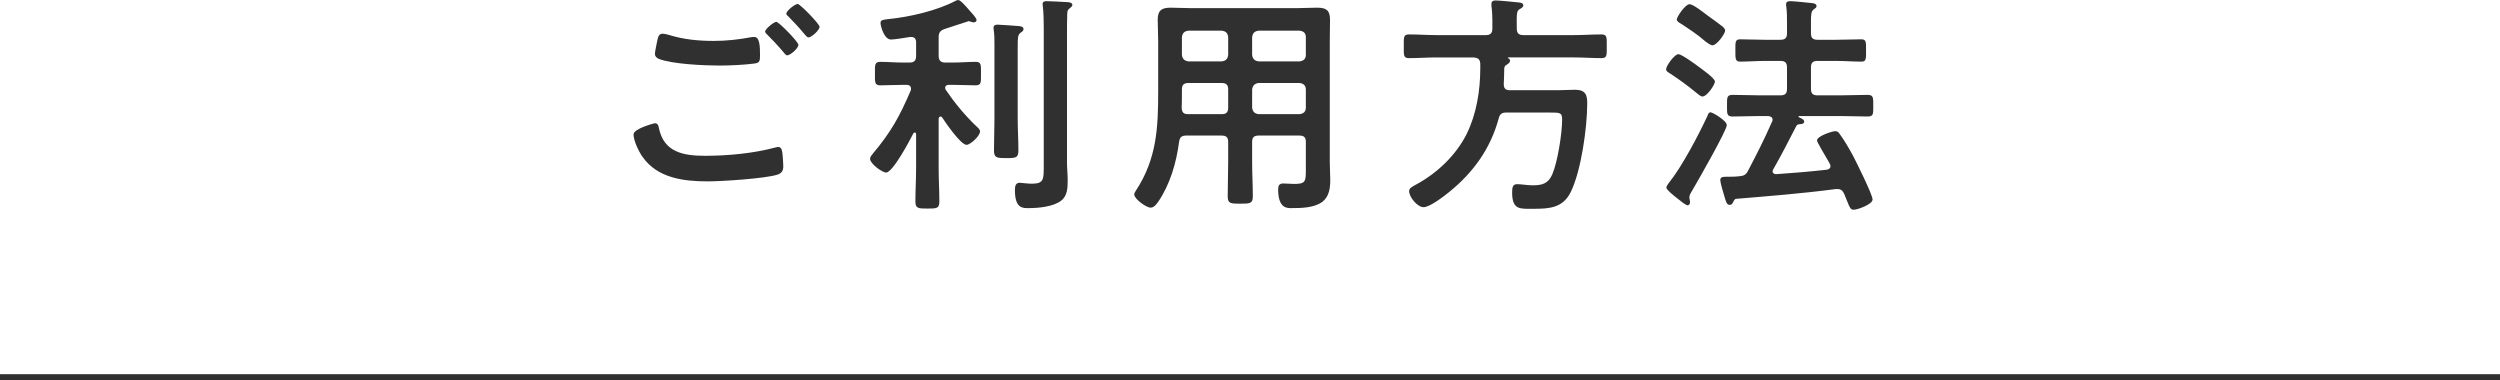 <?xml version="1.0" encoding="UTF-8"?><svg id="b" xmlns="http://www.w3.org/2000/svg" width="430" height="65.358" viewBox="0 0 430 65.358"><defs><style>.d{fill:#2f302f;stroke-width:0px;}.e{fill:none;stroke:#2f302f;stroke-miterlimit:10;}</style></defs><g id="c"><path class="d" d="m112.608,21.197c.52,0,.64.359.72.8.84,4.199,4.199,4.799,7.958,4.799,3.839,0,8.199-.399,11.958-1.399.16-.04.44-.12.6-.12.68,0,.68.8.76,1.319.04.4.12,1.6.12,2,0,.72-.24,1.199-1,1.439-2.08.68-9.599,1.16-11.998,1.16-4.159,0-8.639-.561-11.198-4.199-.64-.88-1.56-2.8-1.56-3.879,0-1,3.599-1.92,3.639-1.92Zm2.56-15.158c2.44.76,5.039,1,7.599,1,2.16,0,4.319-.24,6.439-.64.16-.04.36-.04.52-.04.92,0,1,1.48,1,3.199,0,1-.12,1.24-.88,1.36-1.76.239-4.279.36-6.079.36-2.6,0-8.159-.24-10.478-1.16-.36-.16-.64-.439-.64-.84,0-.44.28-1.6.36-2.08.16-.72.24-1.399.96-1.399.36,0,.88.159,1.2.239Zm22.156,1.68c0,.601-1.399,1.801-1.919,1.801-.24,0-.48-.32-.96-.92-.76-.881-1.6-1.76-2.439-2.6-.12-.121-.4-.36-.4-.561,0-.479,1.52-1.68,1.919-1.68.44,0,3.799,3.439,3.799,3.959Zm3.64-3.119c0,.6-1.4,1.84-1.92,1.84-.24,0-.6-.48-1.04-1-.76-.92-1.56-1.72-2.36-2.56-.16-.12-.4-.36-.4-.52,0-.521,1.52-1.68,1.96-1.68.4,0,3.759,3.439,3.759,3.919Z"/><path class="d" d="m161.768,20.037c-.2,0-.28.2-.32.359v8.6c0,1.879.12,3.719.12,5.599,0,1.239-.36,1.28-2.04,1.28-1.64,0-2.08-.041-2.08-1.24,0-1.88.12-3.76.12-5.639v-5.92c0-.16-.08-.279-.24-.279-.12,0-.2.08-.24.16-.56,1.119-3.52,6.719-4.679,6.719-.68,0-2.76-1.52-2.76-2.359,0-.32.24-.6.44-.84,3.16-3.76,4.639-6.439,6.559-10.918.04-.121.04-.201.04-.32,0-.641-.64-.641-.76-.641h-.64c-1.36,0-2.759.08-3.879.08-1,0-.92-.56-.92-2,0-1.479-.08-2.039.92-2.039,1.24,0,2.56.12,3.879.12h1.16c.8,0,1.12-.36,1.12-1.12v-2.359c0-.561-.24-.92-.84-.92h-.2c-.76.12-2.64.439-3.279.439-1.2,0-1.8-2.359-1.8-2.839,0-.56.44-.56,1.4-.681,3.599-.359,8.278-1.439,11.478-3.119.16-.08.32-.16.48-.16.44,0,1.56,1.36,1.879,1.721.28.319,1.28,1.359,1.28,1.719,0,.24-.2.4-.44.4-.12,0-.24,0-.36-.04-.16-.04-.4-.159-.56-.159-.08,0-3.64,1.199-4.16,1.359-.76.279-1,.64-1,1.399v3.239c0,.76.36,1.12,1.12,1.12h1.36c1.32,0,2.68-.12,3.879-.12,1,0,.92.52.92,2.039,0,1.48.08,2-.92,2-1.12,0-2.52-.08-3.879-.08h-.72c-.32,0-.64.121-.64.521,0,.12.04.239.12.36,1.52,2.239,3.279,4.359,5.239,6.238.28.24.64.561.64.88,0,.8-1.68,2.319-2.32,2.319-1,0-3.599-3.799-4.199-4.719-.08-.08-.16-.16-.28-.16Zm9.278-12.238c0-.92,0-1.799-.12-2.639-.04-.121-.04-.28-.04-.36,0-.479.32-.56.72-.56.44,0,3,.199,3.599.24.32.039.84.08.84.52,0,.32-.24.439-.52.64-.44.36-.48.72-.48,2.439v12.358c0,1.799.12,3.6.12,5.398,0,1.32-.4,1.359-2.12,1.359-1.68,0-2.08-.079-2.08-1.359,0-1.799.08-3.6.08-5.398V7.799Zm8.479-3.159c0-1.2-.04-2.52-.16-3.56,0-.119-.04-.24-.04-.359,0-.48.36-.52.72-.52.68,0,2.64.119,3.399.159.32,0,1,.04,1,.479,0,.281-.28.44-.52.641-.36.279-.32.52-.36.959-.04,1.041-.04,2.48-.04,3.561v21.996c0,1,.12,2,.12,3,0,1.279-.04,2.679-1.12,3.519-1.36,1.04-3.879,1.28-5.559,1.28-.959,0-2.399.16-2.399-3.08,0-.6.08-1.279.8-1.279.36,0,1.28.16,2.12.16,2.08,0,2.04-.76,2.04-3.199V4.64Z"/><path class="d" d="m204.049,23.316c-.76,0-1.12.24-1.24,1.04-.48,3.64-1.52,7.278-3.6,10.358-.32.439-.72,1-1.32,1-.72,0-2.799-1.48-2.799-2.279,0-.24.16-.44.28-.641,3.6-5.479,3.839-10.838,3.839-17.156V7.199c0-1.279-.08-2.52-.08-3.799,0-1.6.64-2.08,2.24-2.08,1.16,0,2.28.08,3.439.08h18.277c1.159,0,2.319-.08,3.439-.08,1.6,0,2.239.439,2.239,2.08,0,1.279-.04,2.52-.04,3.799v20.677c0,.999.08,2.04.08,3.04,0,1.398-.16,2.879-1.359,3.799-1.4,1.039-3.6,1.08-5.279,1.08-.721,0-2.32.119-2.32-3.199,0-.641.16-1.041.881-1.041.639,0,1.239.08,1.879.08,1.92,0,2-.399,2-2.398v-4.84c0-.76-.32-1.08-1.08-1.08h-7.039c-.8,0-1.12.32-1.12,1.08v3.479c0,1.96.12,3.919.12,5.879,0,1.239-.44,1.28-2.16,1.28s-2.16-.041-2.16-1.28c0-1.96.08-3.919.08-5.879v-3.479c0-.76-.32-1.08-1.12-1.08h-6.079Zm.36-9.038c-.8,0-1.12.319-1.12,1.12v.479c0,.88,0,1.8-.04,2.68.04.76.32,1.079,1.08,1.079h5.799c.8,0,1.12-.319,1.12-1.119v-3.119c0-.801-.32-1.12-1.12-1.12h-5.719Zm6.839-7.879c-.08-.72-.4-1.04-1.12-1.12h-5.719c-.68.08-1.04.4-1.12,1.12v3.04c.08.68.44,1.039,1.12,1.119h5.719c.72-.08,1.04-.439,1.12-1.119v-3.04Zm12.278,4.159c.68-.08,1.08-.439,1.08-1.119v-3.04c0-.72-.4-1.04-1.08-1.12h-7.039c-.68.08-1.04.4-1.12,1.12v3.04c.08.68.44,1.039,1.12,1.119h7.039Zm-8.159,7.959c.08.68.44,1.039,1.12,1.119h7.039c.68-.08,1.08-.439,1.08-1.119v-3.119c0-.68-.4-1.04-1.08-1.12h-7.039c-.68.08-1.04.44-1.12,1.12v3.119Z"/><path class="d" d="m255.567,6.039c.8,0,1.12-.359,1.12-1.119v-1.4c0-.84-.041-1.68-.16-2.479v-.4c0-.439.32-.561.72-.561.56,0,3.12.24,3.8.32.319.04.959.04.959.52,0,.32-.32.48-.6.641-.52.32-.561.52-.52,3.359,0,.76.32,1.119,1.119,1.119h8.719c1.6,0,3.16-.119,4.719-.119,1,0,.92.52.92,2.039s.08,2.04-.92,2.04c-1.559,0-3.119-.12-4.719-.12h-11.318c-.08.04-.08.08-.039.12.199.08.359.2.359.44,0,.359-.359.559-.68.76-.28.16-.32.439-.32.76,0,.799-.04,1.639-.08,2.479,0,.761.28,1.08,1.04,1.08h8.398c.92,0,1.84-.08,2.8-.08,1.92,0,2.119,1,2.119,2.359,0,4.12-1.039,11.599-2.839,15.238-1.36,2.76-3.72,2.879-6.438,2.879-2.28,0-3.641.24-3.641-2.839,0-.88.121-1.399.881-1.399.64,0,1.76.199,2.68.199,1.639,0,2.68-.32,3.359-1.92.92-2.159,1.68-7.039,1.68-9.398,0-1.199-.32-1.199-2.24-1.199h-7.358c-.761,0-1.12.24-1.319,1.039-1.4,5.16-4.359,9.279-8.52,12.639-.879.72-3.319,2.6-4.398,2.6-1.041,0-2.48-1.72-2.48-2.76,0-.48.36-.68,1.32-1.199,3.559-1.96,6.719-4.959,8.559-8.6,1.72-3.479,2.359-7.518,2.359-11.357v-.8c-.08-.761-.4-.96-1.119-1.04h-6.439c-1.561,0-3.119.12-4.68.12-1,0-.92-.479-.92-2.04s-.08-2.039.92-2.039c1.561,0,3.119.119,4.68.119h8.519Z"/><path class="d" d="m292.809,16.598c-.32,0-.76-.439-1.039-.64-1.4-1.159-2.88-2.239-4.4-3.239-.479-.32-.799-.44-.799-.801,0-.6,1.439-2.6,2.119-2.6.52,0,2.92,1.721,3.479,2.16.521.4,2.8,1.96,2.8,2.56,0,.479-1.32,2.56-2.16,2.56Zm-1.76,16.197c-.199.32-.479.76-.479,1.12,0,.28.12.6.12.88,0,.24-.16.52-.44.52s-1.319-.84-1.919-1.32c-.4-.319-1.721-1.359-1.721-1.719,0-.28.32-.641.48-.88,2.199-2.72,5.119-8.278,6.599-11.478.12-.361.24-.601.521-.601.359,0,2.799,1.44,2.799,2.2,0,.92-5.158,9.918-5.959,11.277Zm3.439-24.996c-.199,0-1.039-.52-1.6-1.039-.439-.44-2.439-1.84-3.76-2.68-.399-.24-.719-.4-.719-.76,0-.4,1.439-2.6,2.199-2.6.6,0,2.439,1.439,3,1.879.639.44,2.158,1.561,2.719,2,.2.2.4.4.4.68,0,.44-1.36,2.52-2.24,2.52Zm20.357,20.757c0-.28-.32-.72-.44-.96-.64-1.08-1.88-3.159-1.88-3.439,0-.76,2.64-1.6,3.16-1.6.279,0,.52.16.68.4.76,1,1.76,2.719,2.359,3.839.56,1.08,3.359,6.679,3.359,7.519s-2.6,1.76-3.24,1.76c-.559,0-.68-.359-1.119-1.439-.12-.32-.32-.8-.52-1.279-.24-.521-.521-.84-1.16-.84h-.279c-5.72.76-11.398,1.199-17.117,1.68-.201,0-.32.08-.521.52-.16.279-.24.52-.601.52-.52,0-.639-.439-.959-1.56-.16-.479-.68-2.279-.68-2.679,0-.601.439-.601,1.479-.601.6,0,1.2,0,1.8-.08.8-.08,1.119-.239,1.479-.92,1.56-2.96,2.76-5.319,4.119-8.398.08-.12.12-.239.12-.399,0-.44-.359-.601-.76-.641h-1.4c-1.559,0-3.119.08-4.679.08-1.04,0-1-.4-1-1.84,0-1.479-.04-1.879,1-1.879,1.56,0,3.12.08,4.679.08h3.52c.801,0,1.12-.32,1.12-1.121v-3.679c0-.8-.319-1.12-1.12-1.12h-2.68c-1.399,0-2.839.12-4.238.12-.881,0-.84-.52-.84-1.88,0-1.439-.08-1.959.84-1.959,1.159,0,2.76.08,4.238.08h2.68c.801,0,1.12-.32,1.12-1.12v-1.6c0-1.04,0-2.12-.12-2.96-.039-.119-.039-.279-.039-.4,0-.479.319-.559.719-.559.561,0,2.96.239,3.64.319.32.04.88.08.88.521,0,.279-.24.399-.52.6-.4.32-.439.879-.439,2.079v2c0,.8.319,1.12,1.119,1.12h3.279c1.48,0,3.119-.08,4.239-.08.88,0,.84.439.84,1.92,0,1.439.04,1.919-.8,1.919-1.439,0-2.84-.12-4.279-.12h-3.279c-.8,0-1.119.32-1.119,1.12v3.679c0,.801.319,1.121,1.119,1.121h3.92c1.559,0,3.119-.08,4.679-.08,1.04,0,1,.439,1,1.879s.04,1.84-1,1.84c-1.56,0-3.12-.08-4.679-.08h-7.08c-.039,0-.119.04-.119.08s.04.08.08.12c.359.16.92.399.92.76,0,.399-.52.44-.801.44-.239.039-.439.08-.559.319-1.28,2.479-2.561,4.999-3.96,7.438-.04.121-.12.2-.12.32,0,.4.32.52.641.52,2.879-.199,5.758-.439,8.638-.76.36-.039.681-.24.681-.64Z"/><line class="e" y1="64.858" x2="430" y2="64.858"/></g></svg>